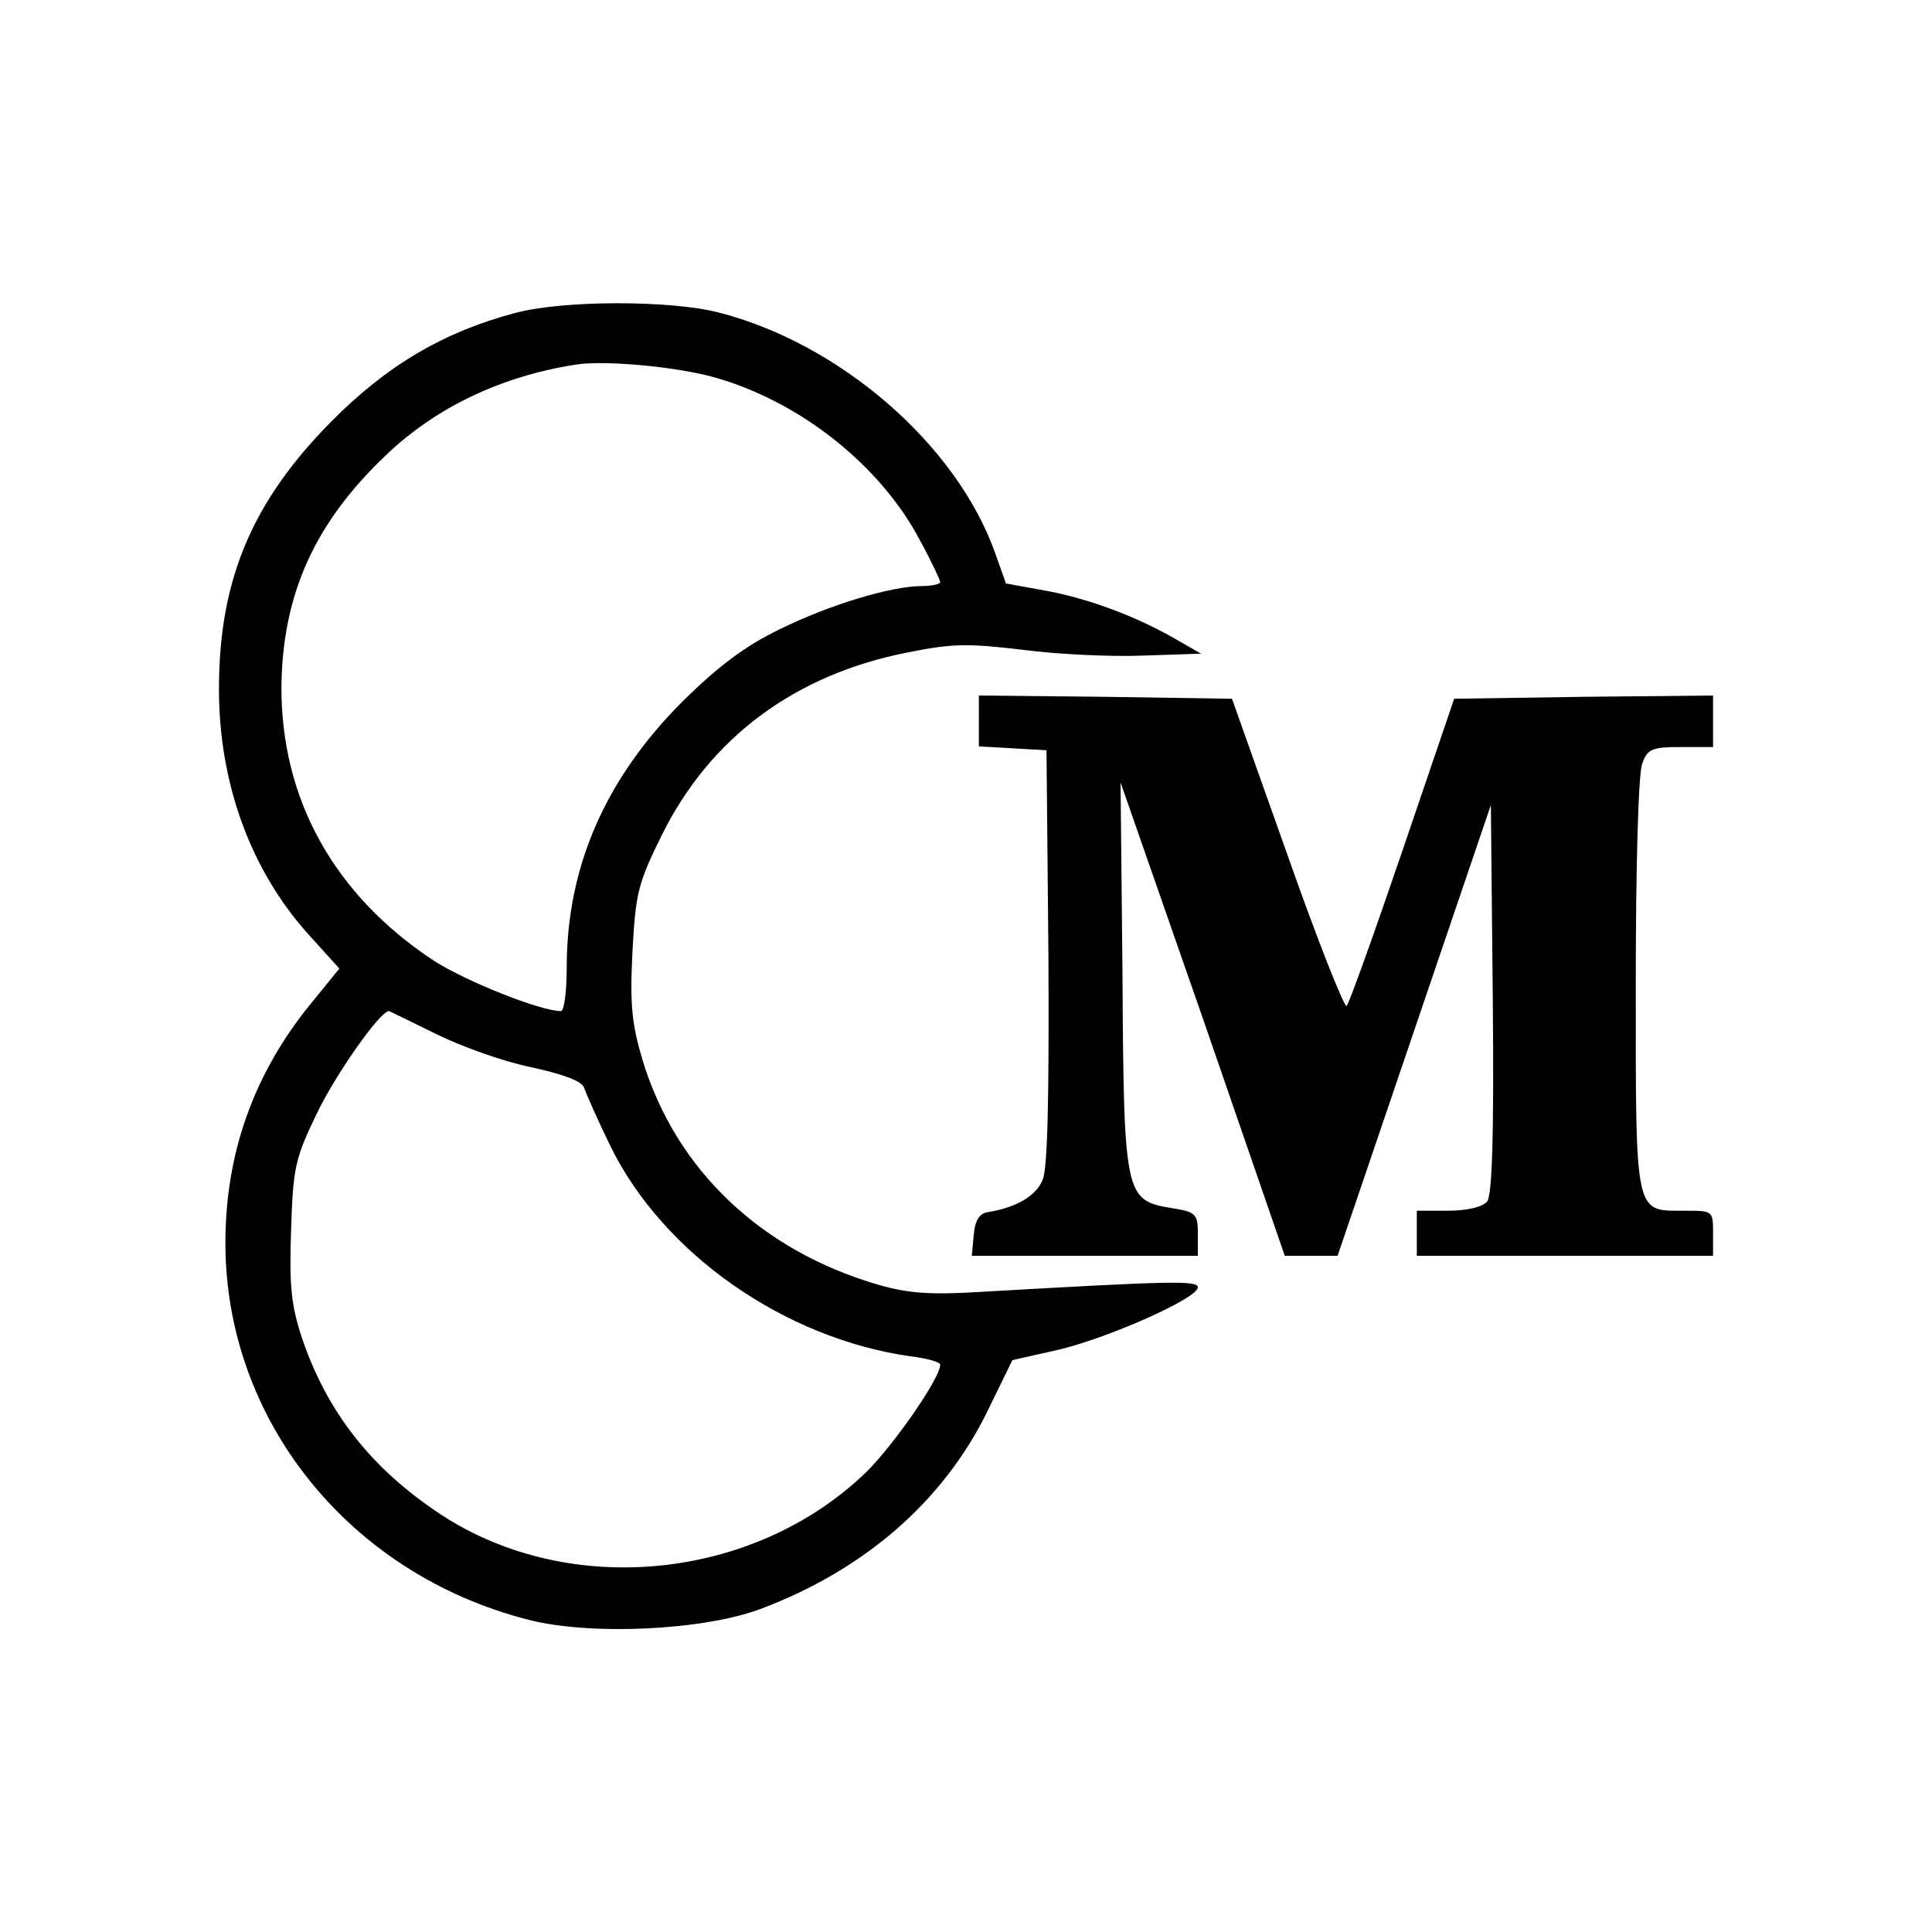 <?xml version="1.0" standalone="no"?>
<!DOCTYPE svg PUBLIC "-//W3C//DTD SVG 20010904//EN"
 "http://www.w3.org/TR/2001/REC-SVG-20010904/DTD/svg10.dtd">
<svg version="1.0" xmlns="http://www.w3.org/2000/svg"
 width="300pt" height="300pt" viewBox="0 0 300 300"
 preserveAspectRatio="xMidYMid meet">
<g transform="translate(0,300) scale(0.1,-0.1)"
fill="#000000" stroke="none">
<path d="M800 2514 c-110 -29 -199 -81 -285 -168 -124 -125 -175 -247 -175
-416 0 -146 49 -281 139 -381 l48 -53 -44 -54 c-89 -109 -133 -233 -133 -372
0 -275 192 -514 470 -585 96 -25 272 -17 362 17 159 60 281 165 350 304 l40
82 71 16 c77 18 217 80 217 97 0 11 -41 10 -337 -7 -79 -5 -114 -2 -159 11
-182 53 -314 178 -366 348 -17 57 -20 87 -16 168 5 92 8 106 46 183 75 151
207 249 382 283 69 14 94 14 178 4 53 -7 138 -11 187 -9 l90 3 -35 20 c-61 36
-135 64 -202 77 l-66 12 -17 48 c-60 168 -241 325 -430 373 -75 19 -241 19
-315 -1z m313 -101 c131 -38 254 -136 315 -251 18 -33 32 -63 32 -66 0 -3 -13
-6 -28 -6 -48 0 -144 -29 -221 -67 -54 -26 -95 -57 -151 -112 -120 -120 -180
-257 -180 -413 0 -38 -4 -68 -9 -68 -32 0 -147 46 -197 78 -155 102 -238 251
-237 427 2 142 51 252 161 357 79 76 181 124 297 142 47 7 161 -4 218 -21z
m-437 -1018 c38 -19 104 -43 148 -52 51 -11 80 -22 83 -32 3 -9 21 -50 41 -91
82 -167 270 -298 465 -326 26 -3 47 -9 47 -13 0 -21 -71 -123 -114 -166 -174
-169 -461 -198 -661 -67 -108 71 -177 159 -216 274 -17 52 -20 81 -17 168 3
96 6 111 40 181 28 59 98 159 112 159 1 0 33 -16 72 -35z"/>
<path d="M1520 1881 l0 -40 53 -3 52 -3 3 -320 c1 -216 -1 -329 -9 -347 -10
-25 -41 -43 -84 -50 -14 -2 -21 -12 -23 -36 l-3 -32 175 0 176 0 0 34 c0 31
-3 34 -40 40 -73 12 -75 17 -77 361 l-3 300 128 -367 127 -368 41 0 41 0 119
350 119 350 3 -302 c2 -213 -1 -305 -9 -314 -7 -8 -31 -14 -60 -14 l-49 0 0
-35 0 -35 230 0 230 0 0 35 c0 35 0 35 -44 35 -78 0 -76 -11 -76 350 0 183 4
330 10 344 8 23 15 26 60 26 l50 0 0 40 0 40 -201 -2 -201 -3 -80 -235 c-44
-129 -83 -238 -87 -242 -3 -4 -45 101 -92 235 l-86 242 -197 3 -196 2 0 -39z"/>
</g>
</svg>

